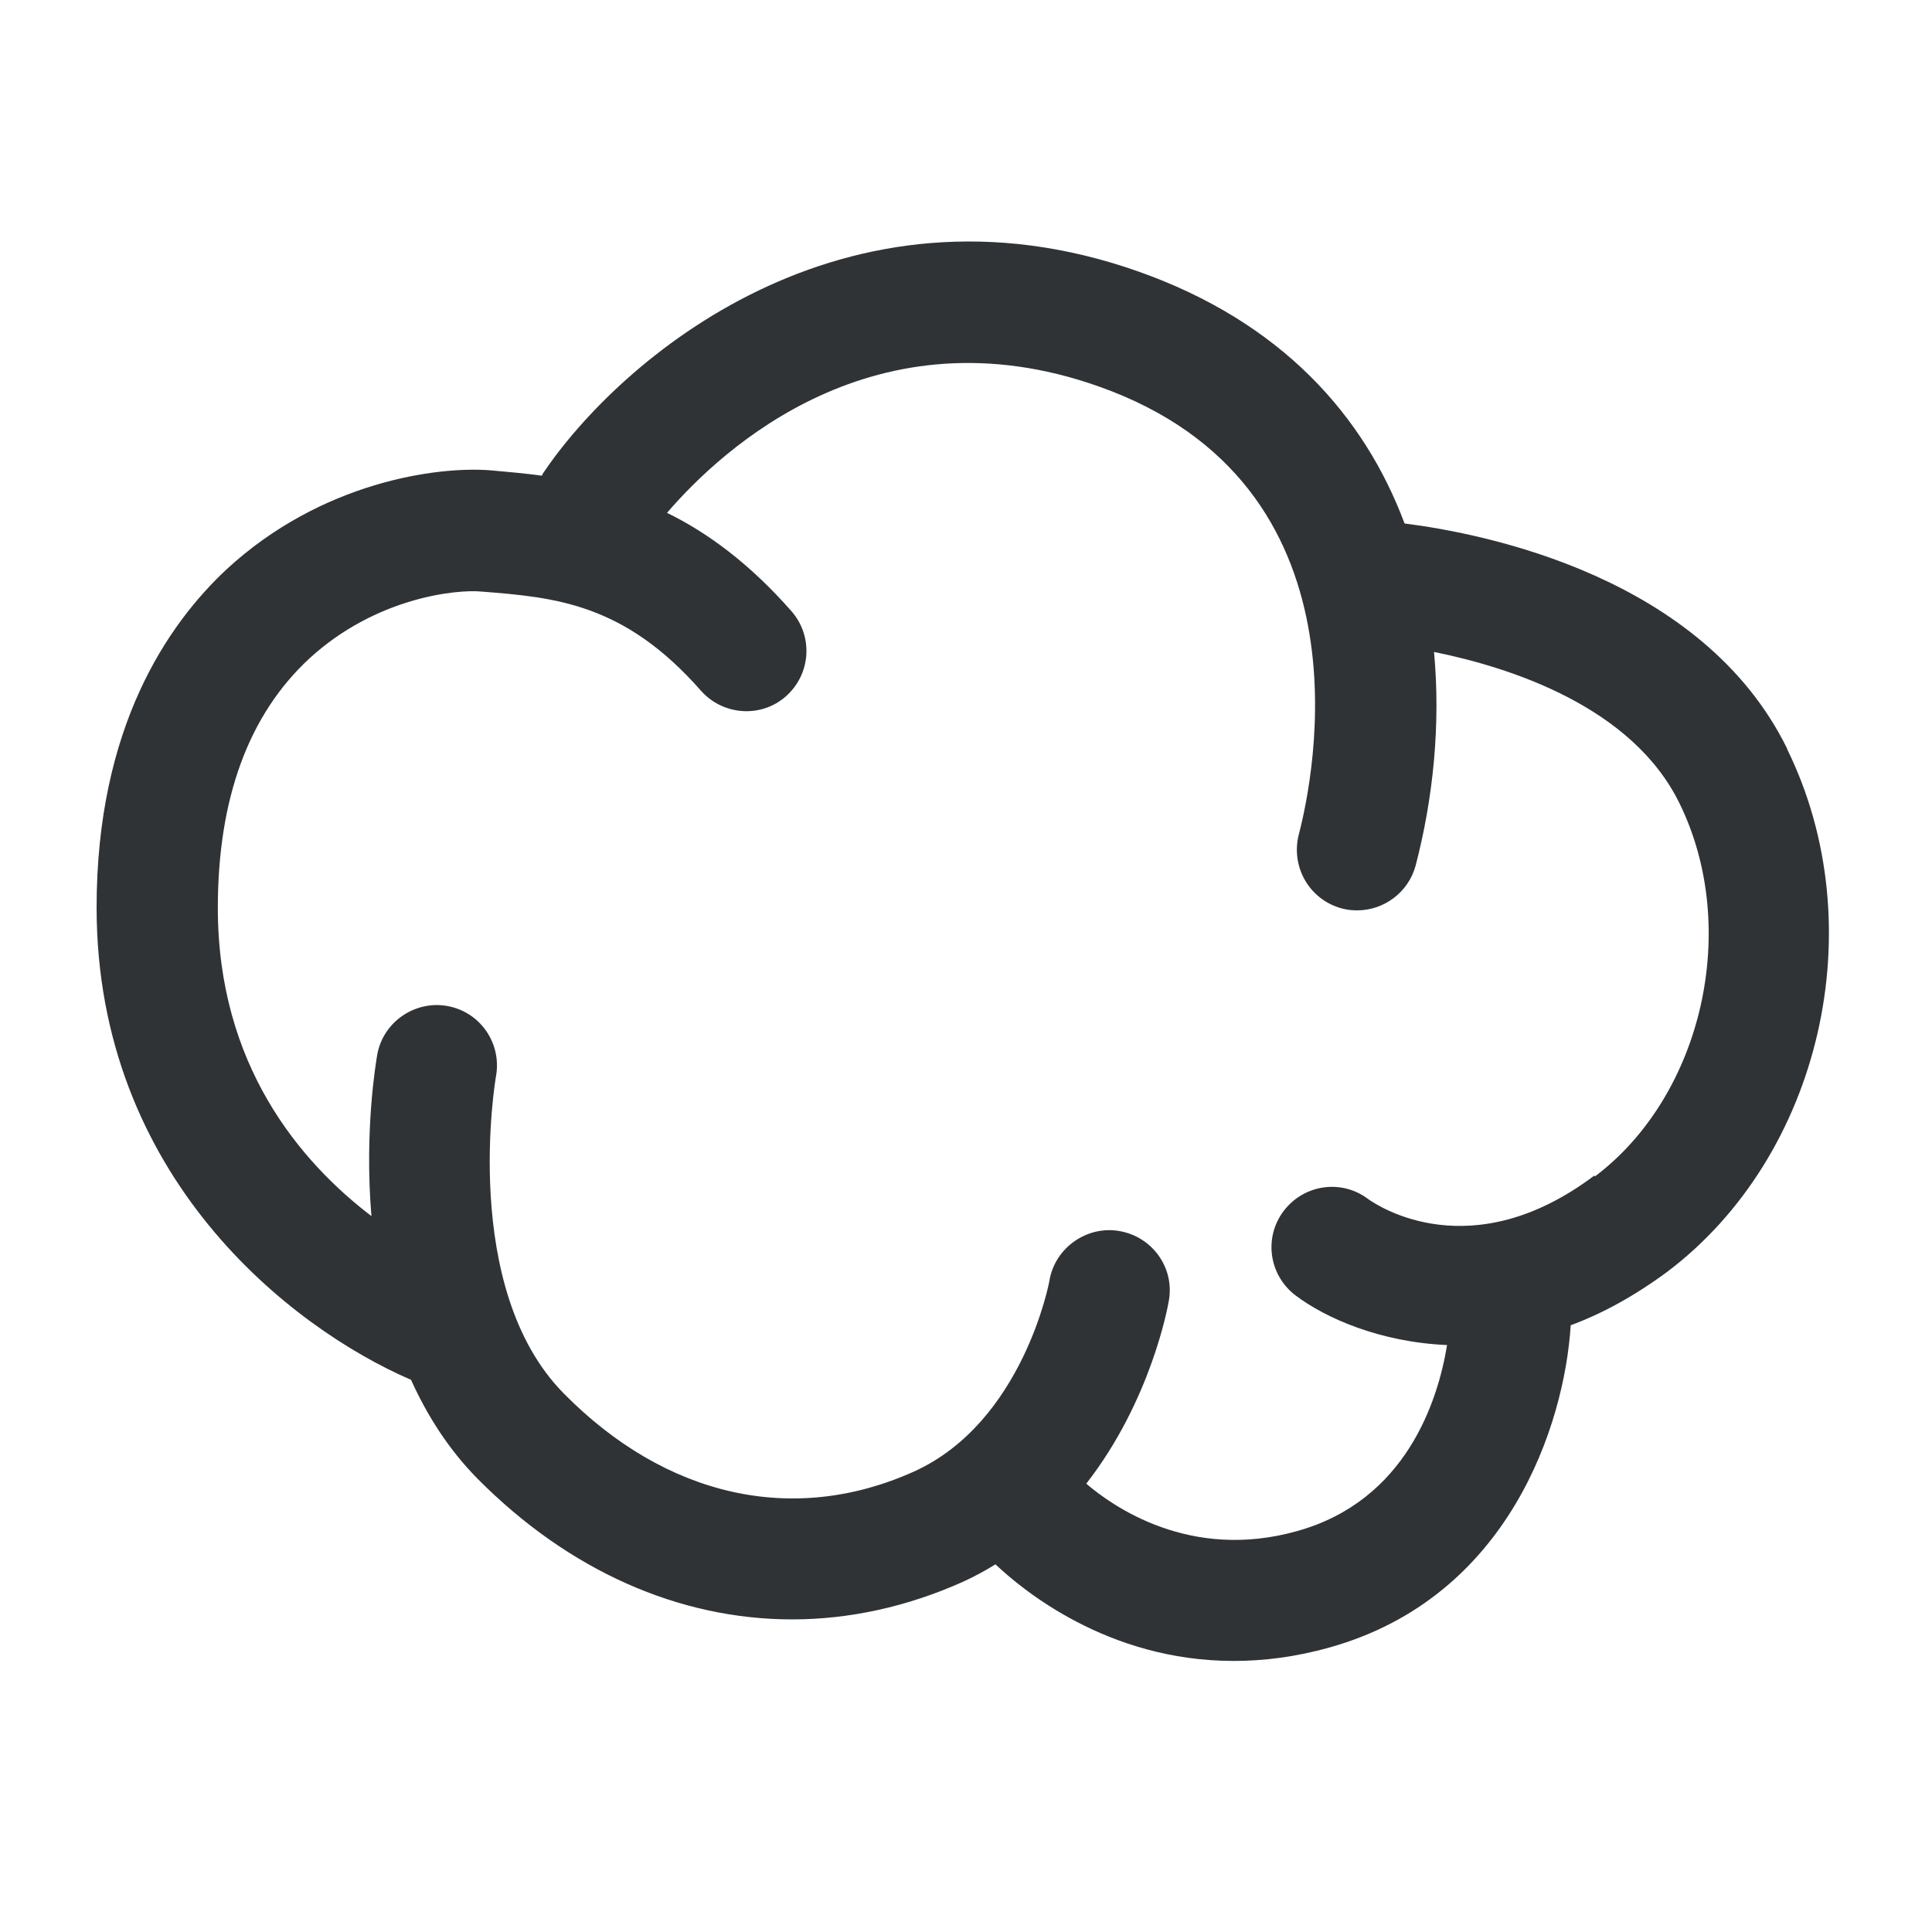 <svg width="40" height="40" viewBox="0 0 40 40" fill="none" xmlns="http://www.w3.org/2000/svg">
<path d="M37 15.498C35.25 11.938 30.74 11.048 29.08 10.838C28.25 8.618 26.54 6.668 23.56 5.618C17.45 3.468 12.83 7.428 11.23 9.818C11.23 9.818 11.23 9.838 11.22 9.848C10.85 9.798 10.49 9.768 10.16 9.738C9.05 9.648 6.65 9.978 4.69 11.788C3.47 12.928 2 15.058 2 18.788C2 24.358 6.01 27.488 8.51 28.568C8.84 29.298 9.28 29.998 9.88 30.608C11.78 32.528 14.07 33.528 16.4 33.528C17.58 33.528 18.78 33.268 19.94 32.748C20.18 32.638 20.4 32.518 20.61 32.388C21.15 32.898 22.92 34.388 25.54 34.388C26.16 34.388 26.82 34.308 27.53 34.108C31.24 33.068 32.39 29.498 32.52 27.438C33.17 27.198 33.83 26.838 34.51 26.338C37.71 23.928 38.8 19.168 37 15.508V15.498ZM33.01 24.338C30.46 26.258 28.53 24.968 28.33 24.828C27.78 24.408 27 24.518 26.58 25.068C26.16 25.618 26.27 26.398 26.82 26.818C27.44 27.288 28.57 27.788 29.96 27.848C29.77 29.008 29.11 31.068 26.86 31.698C24.63 32.328 23.03 31.178 22.49 30.718C23.83 28.998 24.18 27.048 24.2 26.928C24.32 26.248 23.86 25.608 23.18 25.488C22.51 25.368 21.85 25.828 21.73 26.498C21.73 26.528 21.18 29.448 18.92 30.468C16.43 31.588 13.79 30.998 11.67 28.848C9.52 26.668 10.26 22.318 10.27 22.278C10.39 21.598 9.94 20.948 9.26 20.828C8.59 20.708 7.93 21.158 7.81 21.838C7.79 21.958 7.54 23.388 7.69 25.178C6.21 24.048 4.51 22.048 4.51 18.798C4.51 16.528 5.15 14.798 6.4 13.638C7.78 12.368 9.45 12.198 9.97 12.248C11.49 12.368 12.92 12.488 14.51 14.298C14.97 14.818 15.76 14.868 16.27 14.418C16.79 13.958 16.84 13.178 16.39 12.658C15.52 11.668 14.65 11.028 13.81 10.618C14.96 9.278 18.12 6.368 22.74 7.998C28.47 10.018 27.2 16.088 26.89 17.278C26.72 17.948 27.11 18.628 27.78 18.808C27.89 18.838 27.99 18.848 28.1 18.848C28.65 18.848 29.16 18.478 29.31 17.918C29.67 16.538 29.83 15.008 29.69 13.498C31.27 13.818 33.79 14.628 34.77 16.628C36.04 19.208 35.25 22.678 33.02 24.358L33.01 24.338Z" fill="#303336"/>
</svg>
